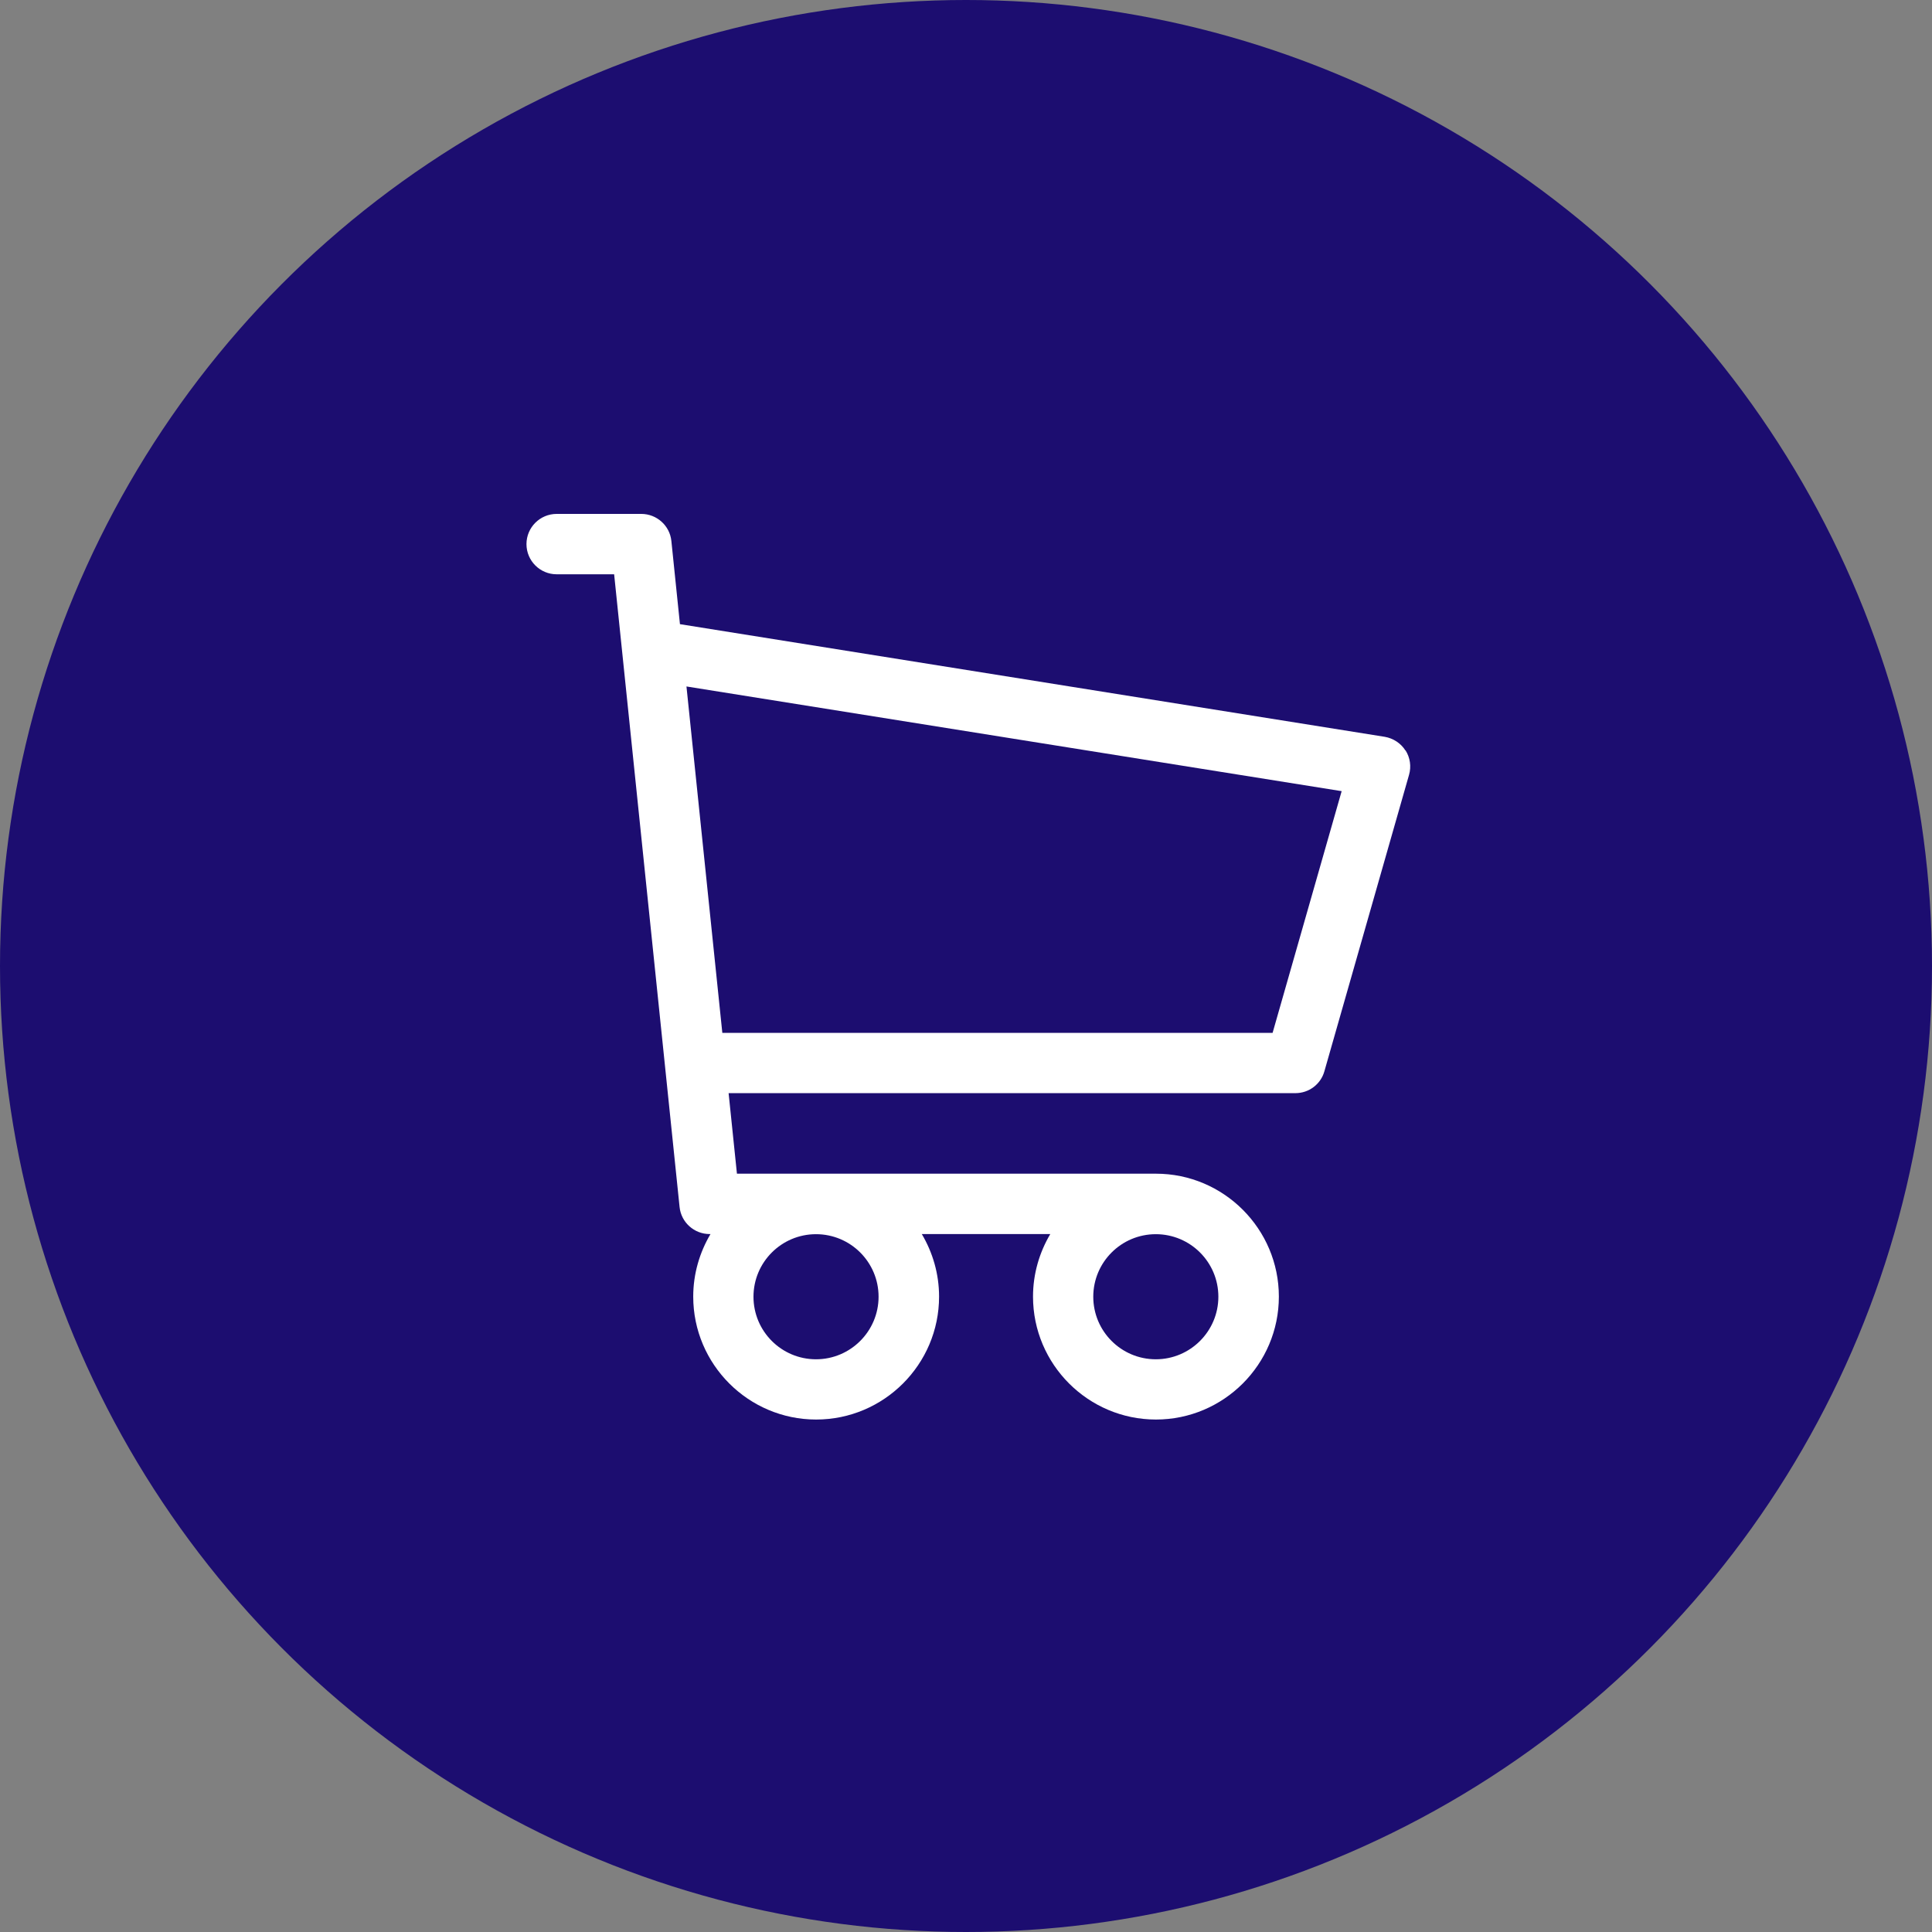 <?xml version="1.0" encoding="UTF-8"?>
<svg xmlns="http://www.w3.org/2000/svg" viewBox="0 0 160 160">
  <rect x="0" y="0" width="160" height="160" fill="#808080" stroke="none"/>
  <defs>
    <style>
      .cls-1 {
        fill: #fff;
      }

      .cls-2 {
        fill: #1c0d70;
      }
    </style>
  </defs>
  <g id="Layer_1" data-name="Layer 1">
    <circle class="cls-2" cx="80" cy="80" r="80"/>
  </g>
  <g id="Layer_4" data-name="Layer 4">
    <path class="cls-1" d="M116.39,62.15c-.38-.6-1.01-1.01-1.71-1.13l-58.37-9.33-.71-6.89c-.13-1.27-1.21-2.24-2.49-2.24h-7.01c-1.38,0-2.5,1.12-2.5,2.5s1.12,2.5,2.5,2.5h4.76l5.42,52.4c.13,1.27,1.21,2.24,2.49,2.24h.07c-.9,1.52-1.43,3.29-1.43,5.18,0,5.61,4.57,10.18,10.18,10.18s10.18-4.57,10.18-10.18c0-1.89-.53-3.66-1.43-5.18h10.64c-.9,1.52-1.43,3.29-1.43,5.18,0,5.61,4.57,10.18,10.18,10.18s10.18-4.57,10.18-10.18-4.57-10.18-10.18-10.18h-34.7l-.69-6.67h46.94c1.12,0,2.1-.74,2.4-1.81l7.01-24.55c.2-.69.09-1.43-.29-2.03ZM72.76,107.39c0,2.85-2.32,5.18-5.18,5.18s-5.18-2.32-5.18-5.18,2.32-5.18,5.18-5.18,5.18,2.32,5.18,5.18ZM100.9,107.39c0,2.85-2.32,5.18-5.18,5.18s-5.18-2.32-5.18-5.18,2.32-5.18,5.18-5.18,5.18,2.32,5.18,5.18ZM105.39,85.54h-45.57l-2.97-28.69,54.26,8.67-5.72,20.02Z"/>
  </g>
</svg>